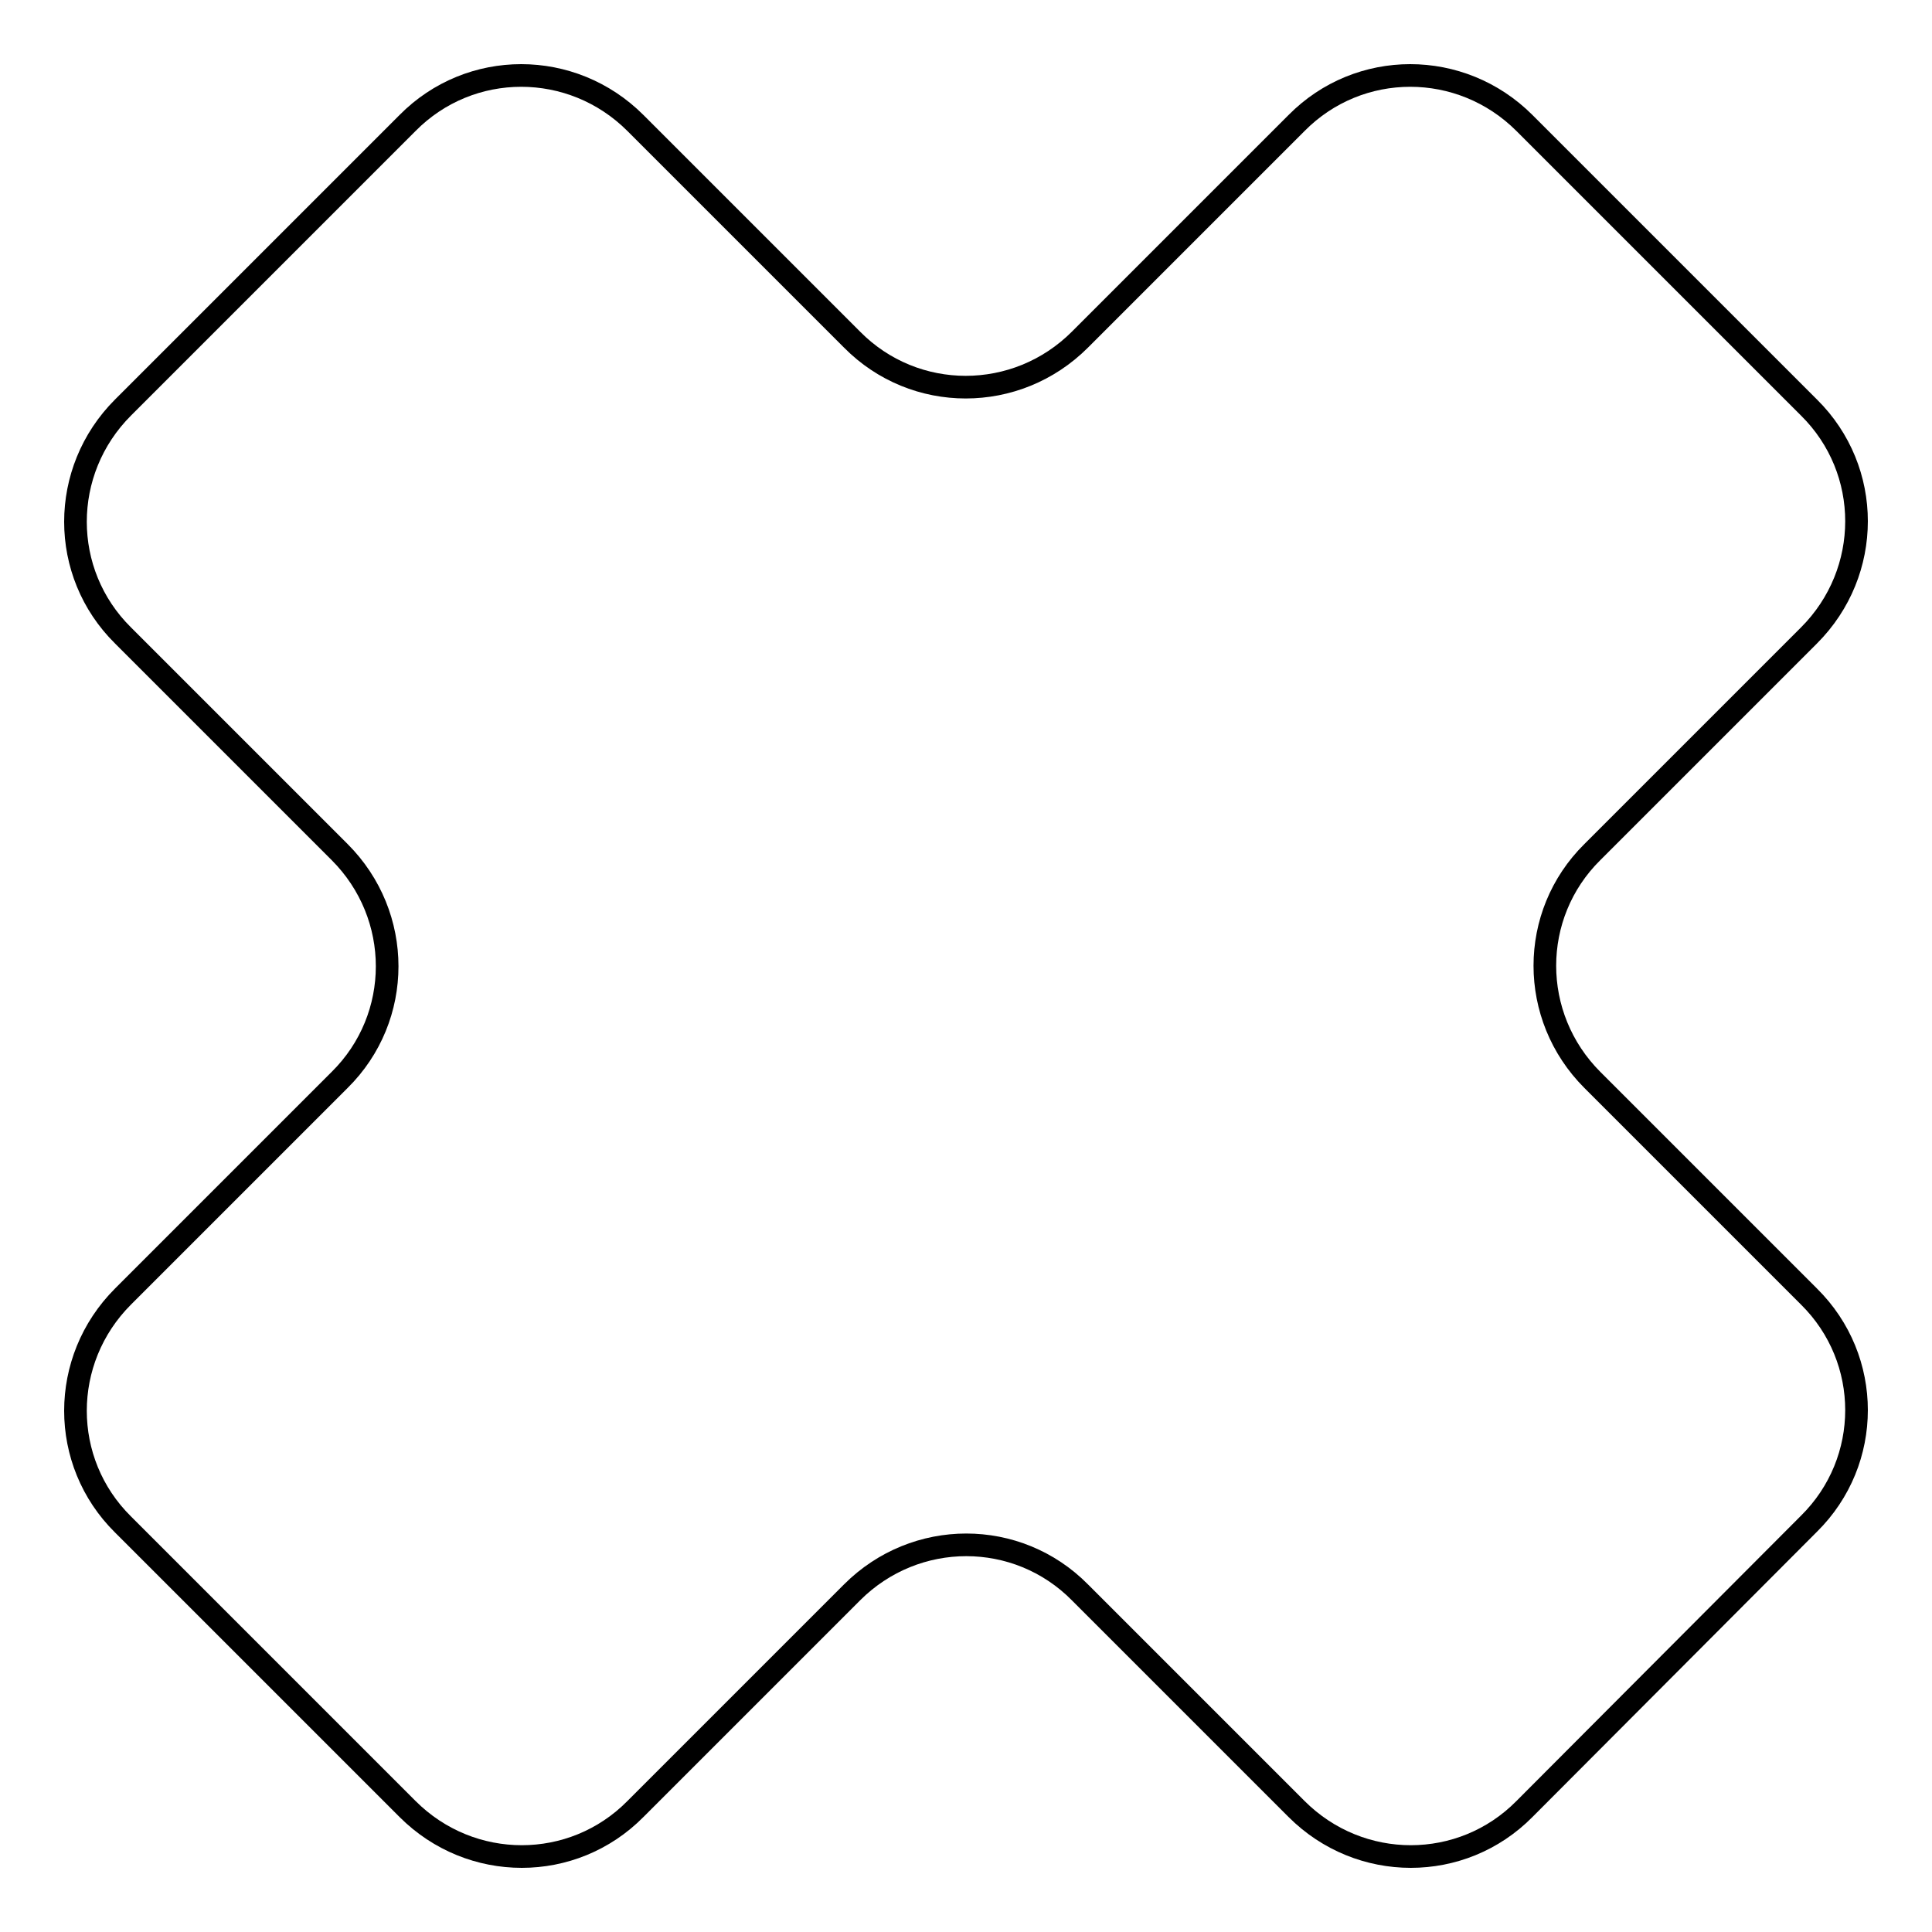 <?xml version="1.0" encoding="utf-8"?>
<!-- Svg Vector Icons : http://www.onlinewebfonts.com/icon -->
<!DOCTYPE svg PUBLIC "-//W3C//DTD SVG 1.1//EN" "http://www.w3.org/Graphics/SVG/1.1/DTD/svg11.dtd">
<svg version="1.1" xmlns="http://www.w3.org/2000/svg" xmlns:xlink="http://www.w3.org/1999/xlink" x="0px" y="0px" viewBox="0 0 256 256" enable-background="new 0 0 256 256" xml:space="preserve">
<g><g><g><path stroke-width="3" fill-opacity="0" stroke="#000000"  d="M239.7,171.8l-28.7-28.7c-8.4-8.4-8.4-21.9,0-30.2l28.7-28.7c8.4-8.4,8.4-21.9,0-30.2L202,16.3c-8.4-8.4-21.9-8.4-30.2,0l-28.7,28.7c-8.4,8.4-21.9,8.4-30.2,0L84.2,16.3c-8.4-8.4-21.9-8.4-30.2,0L16.3,54c-8.4,8.4-8.4,21.9,0,30.2l28.7,28.7c8.4,8.4,8.4,21.9,0,30.2l-28.7,28.7c-8.4,8.4-8.4,21.9,0,30.2L54,239.7c8.4,8.4,21.9,8.4,30.2,0l28.7-28.7c8.4-8.4,21.9-8.4,30.2,0l28.7,28.7c8.4,8.4,21.9,8.4,30.2,0l37.7-37.8C248.1,193.6,248.1,180.1,239.7,171.8z"/></g><g></g><g></g><g></g><g></g><g></g><g></g><g></g><g></g><g></g><g></g><g></g><g></g><g></g><g></g><g></g></g></g>
</svg>